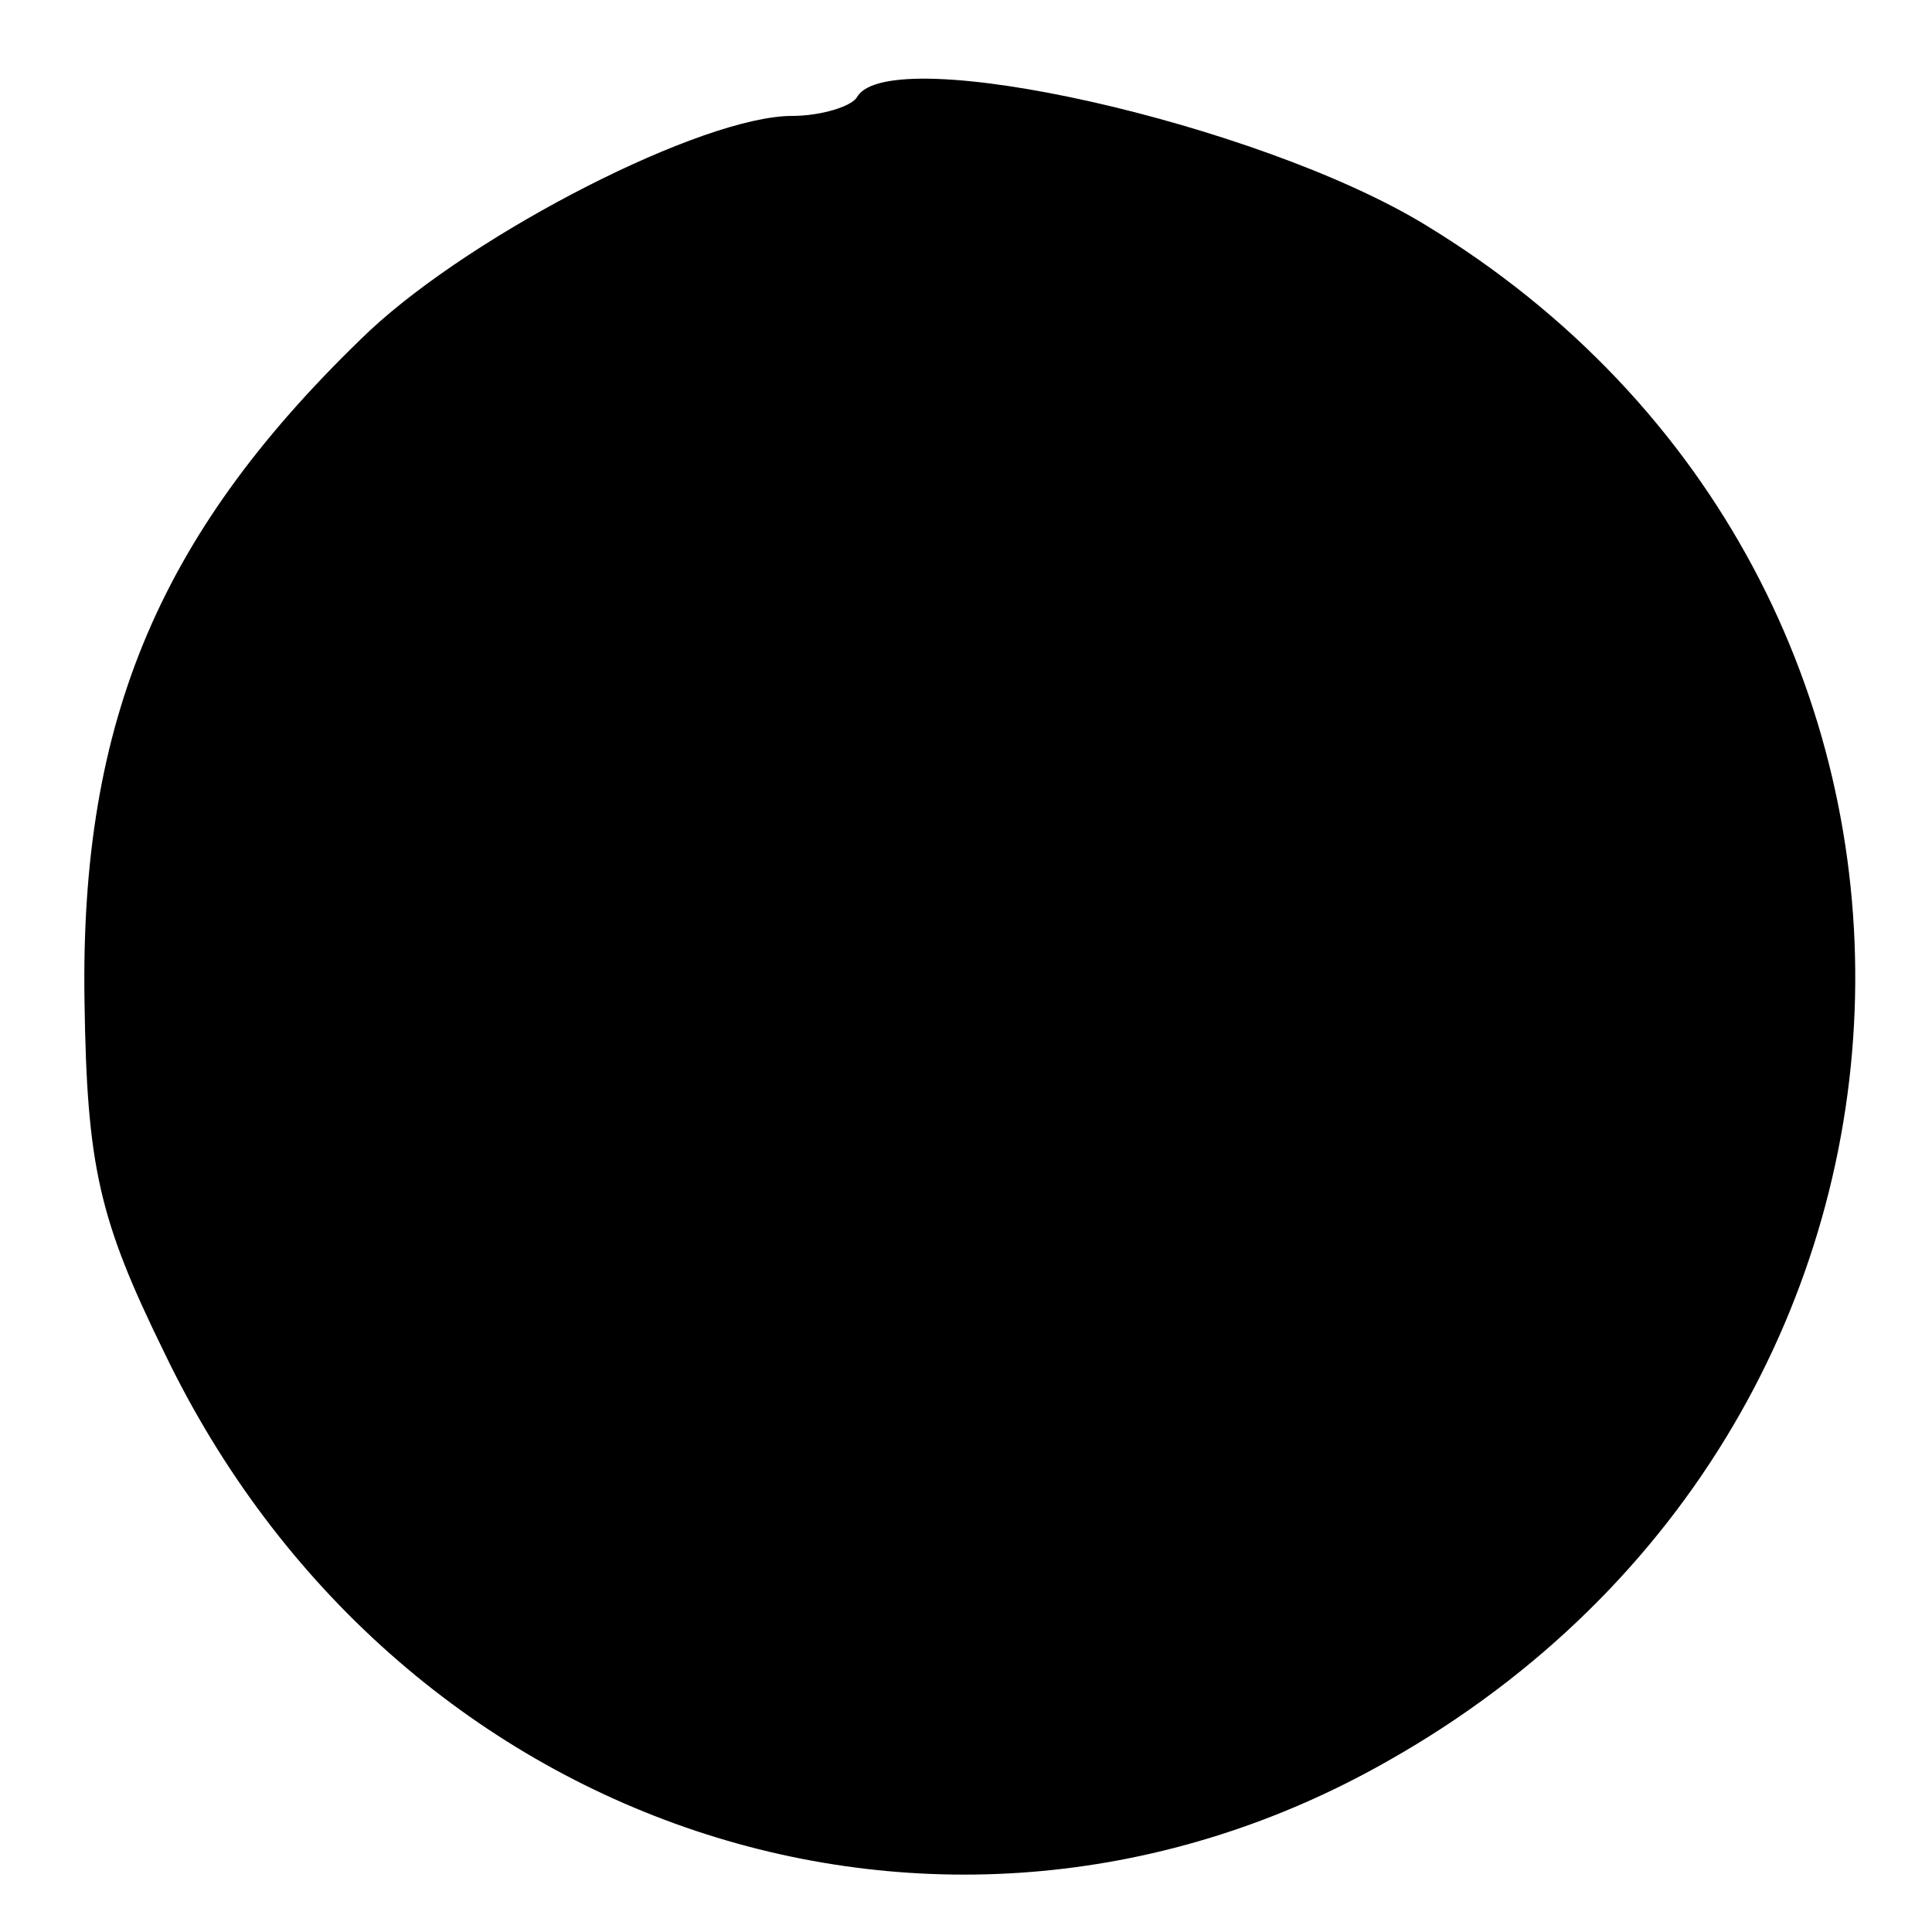 <?xml version="1.0" standalone="no"?>
<!DOCTYPE svg PUBLIC "-//W3C//DTD SVG 20010904//EN"
 "http://www.w3.org/TR/2001/REC-SVG-20010904/DTD/svg10.dtd">
<svg version="1.0" xmlns="http://www.w3.org/2000/svg"
 width="80pt" height="80pt" viewBox="0 0 80 80"
 preserveAspectRatio="xMidYMid meet">
<g transform="translate(0,80) scale(0.1,-0.1)"
fill="#000000" stroke="none">
<path d="M355 760 c-2 -4 -15 -8 -27 -8 -37 0 -131 -48 -175 -89 -86 -82 -120
-160 -118 -278 1 -68 6 -90 33 -145 95 -198 323 -274 507 -169 251 142 259
488 15 636 -69 42 -221 76 -235 53z"/>
</g>
</svg>
